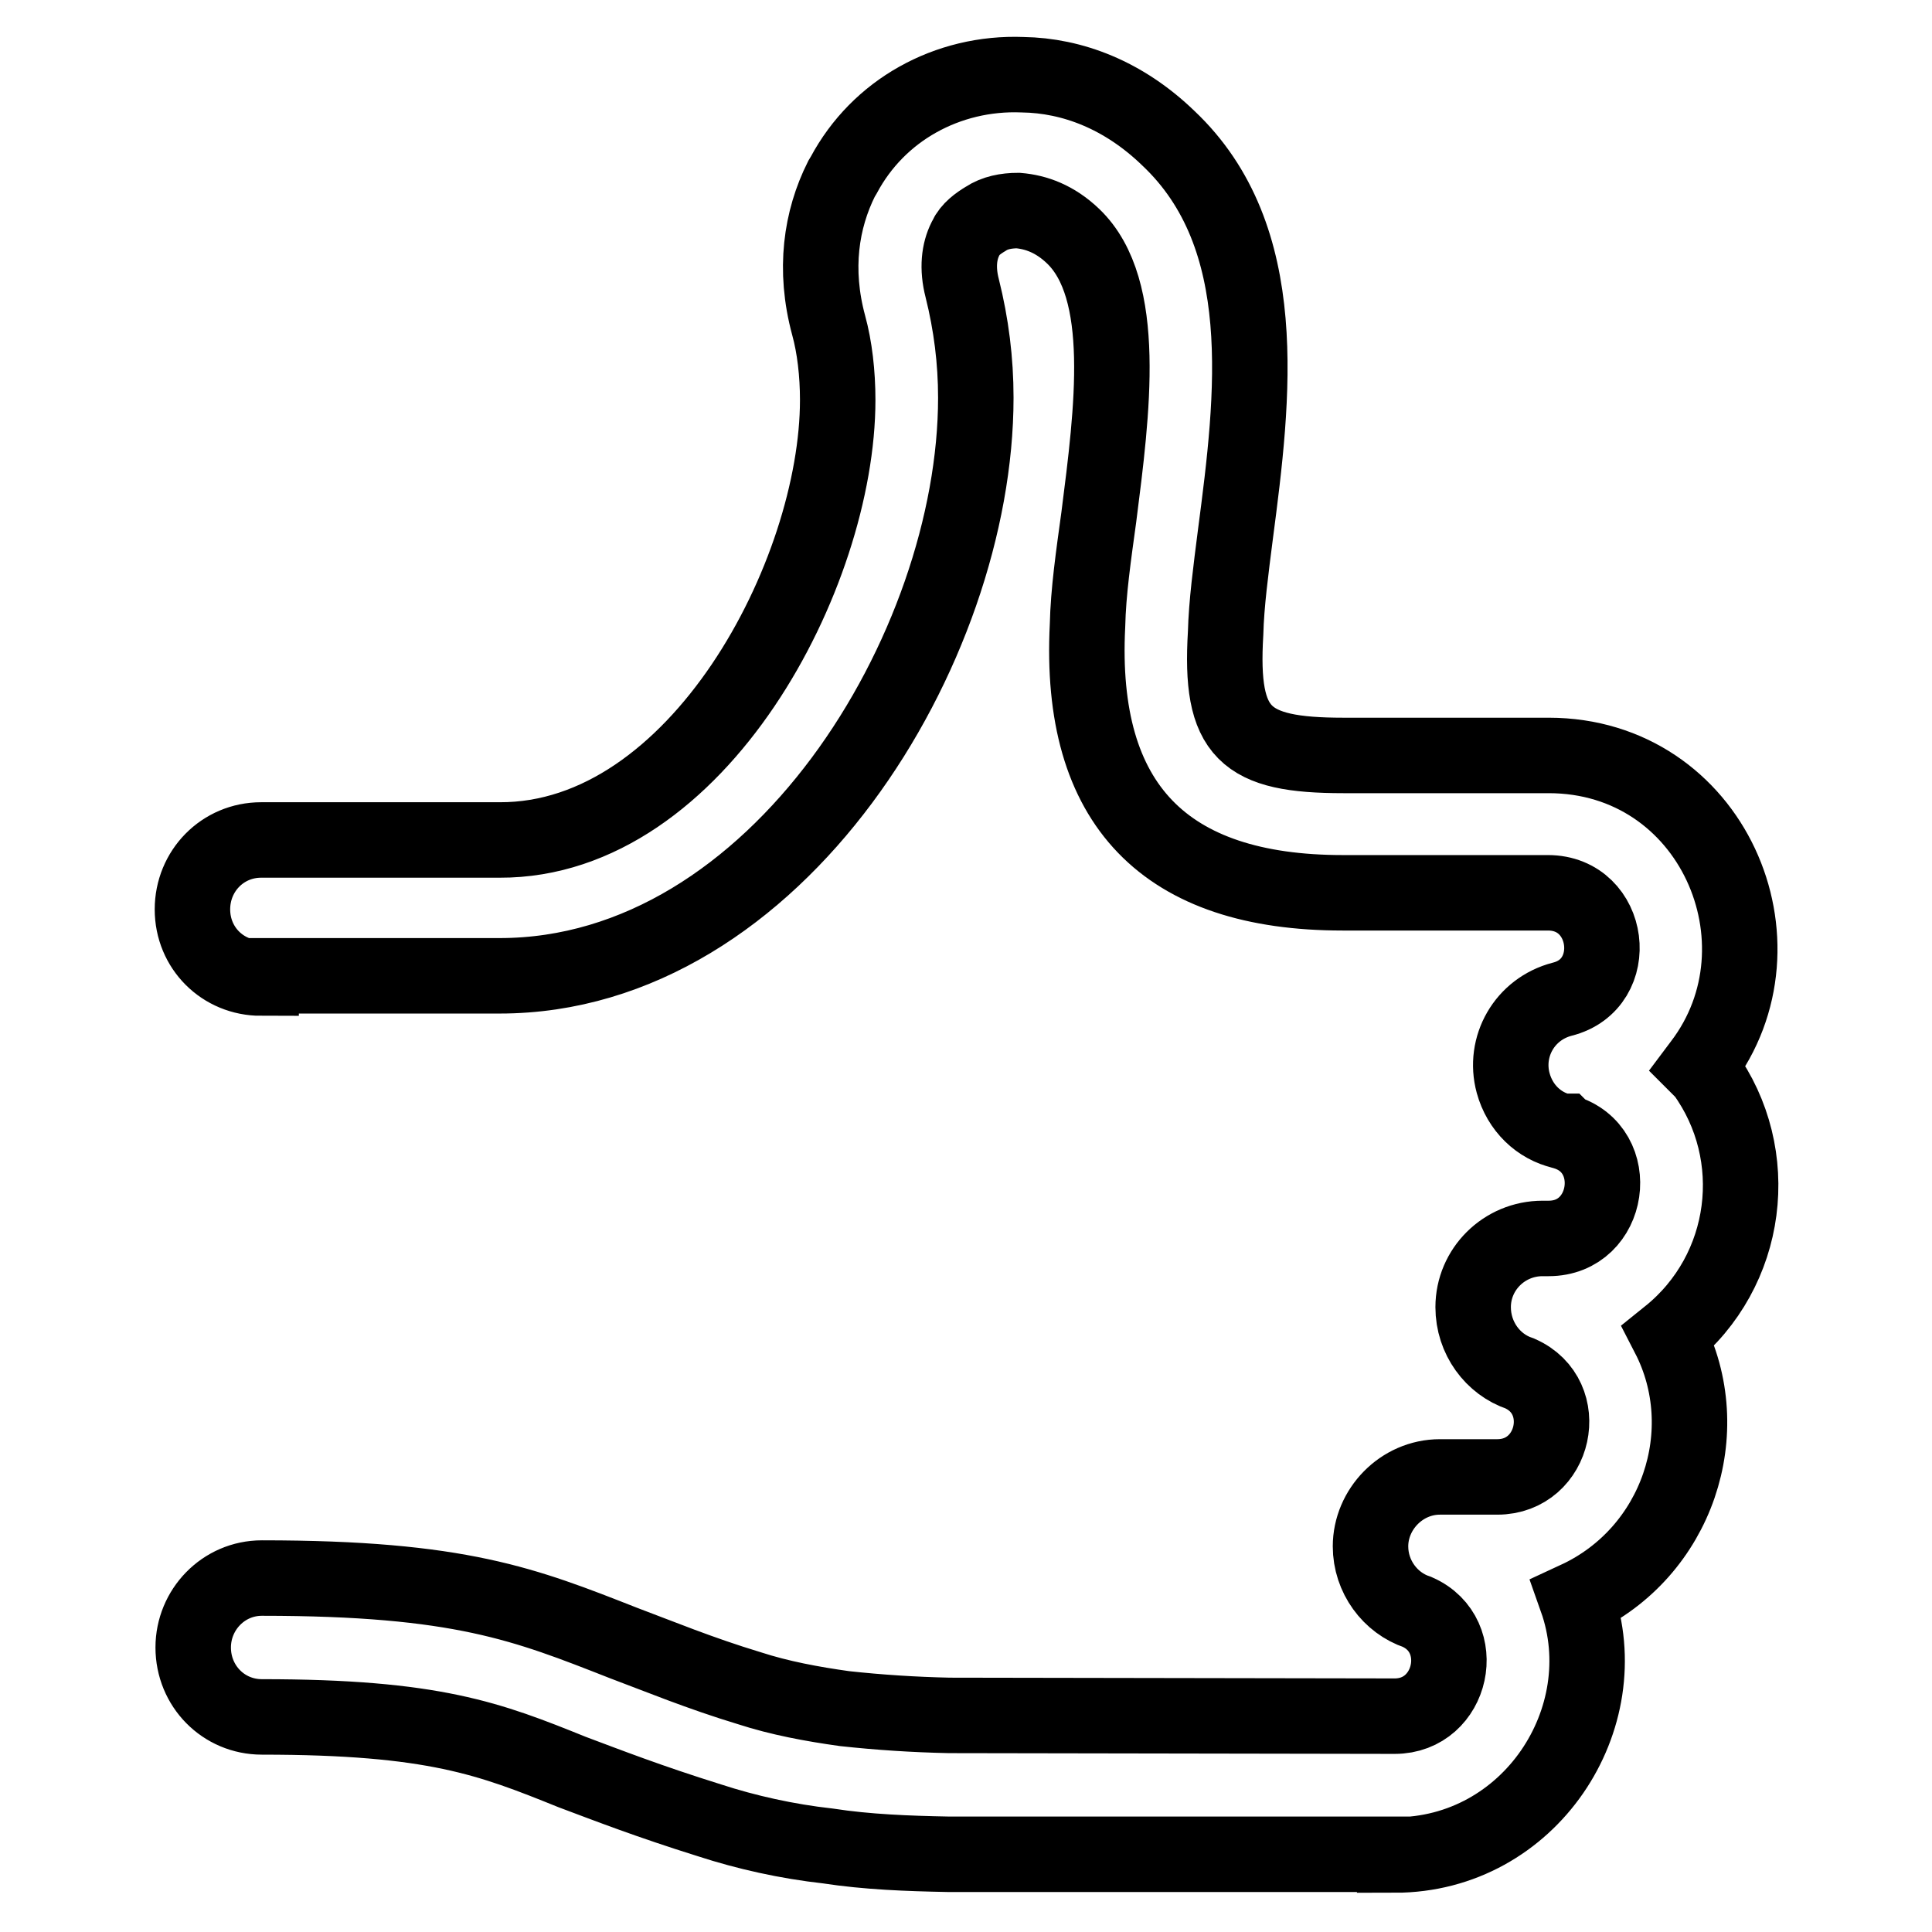 <?xml version="1.0" encoding="utf-8"?>
<!-- Svg Vector Icons : http://www.onlinewebfonts.com/icon -->
<!DOCTYPE svg PUBLIC "-//W3C//DTD SVG 1.1//EN" "http://www.w3.org/Graphics/SVG/1.1/DTD/svg11.dtd">
<svg version="1.1" xmlns="http://www.w3.org/2000/svg" xmlns:xlink="http://www.w3.org/1999/xlink" x="0px" y="0px" viewBox="0 0 256 256" enable-background="new 0 0 256 256" xml:space="preserve">
<g><g><path stroke-width="10" fill-opacity="0" stroke="#000000"  d="M34.6,129.6c-5.1,0-9.1-4-9.1-9.1c0-5.1,4-9.2,9.1-9.2h31.6C92.5,111.4,111,76,111,53c0-3.5-0.4-7-1.2-9.9c-2-7.4-1-14,1.7-19.4l0.3-0.5c2.3-4.3,5.7-7.7,9.8-10c4.1-2.3,8.9-3.5,13.9-3.3c6.6,0.1,13.4,2.7,19.3,8.4c13.9,13.1,11.3,34.2,8.9,52.5c-0.6,4.7-1.2,9.2-1.3,13.1c-0.8,13.3,2.5,16.2,15.6,16.2h27.2c21.7,0,32.4,24.9,20.2,40.9l-0.3,0.4l0.3,0.3l0.4,0.4c7.9,10.9,6,26.3-4.7,34.9c6.5,12.6,1.2,28.7-12.2,34.9c5.6,15.8-6.2,33.9-24.1,33.9v-0.1l-58.9,0h-0.1h-0.2c-5.3-0.1-10.7-0.3-15.9-1.1c-5.4-0.6-10.8-1.8-15.7-3.4c-8-2.5-13.4-4.6-18.2-6.4c-10.9-4.4-18.3-7.3-41.1-7.3c-5.1,0-9.1-4.1-9.1-9.2c0-5,4-9.2,9.1-9.2c26.3,0,34.9,3.5,47.9,8.6c4.8,1.8,10.1,4,16.7,6c4,1.3,8.3,2.1,12.6,2.7c4.6,0.5,9.2,0.8,13.9,0.9h0.1h0.2l58.7,0.1c7.7,0,10-10.7,3-13.8c-3.6-1.2-6.2-4.7-6.2-8.7c0-4.9,4.1-9.2,9.2-9.2h7.6c7.7,0,10-10.6,3-13.7c-3.6-1.2-6.2-4.7-6.2-8.8c0-5,4.1-9.1,9.2-9.1h0.8c8.2,0,9.9-11.8,2.1-14.1l-0.1-0.1H207c-3.1-0.7-5.6-3.1-6.5-6.4c-1.3-4.8,1.5-9.8,6.5-11.1c8-2,6.5-14.1-1.9-14.1h-27.2c-23.5,0-35-11.6-33.8-35.4c0.1-4.5,0.8-9.3,1.5-14.4c1.8-14.1,3.9-30.2-3.4-37.2c-2.4-2.3-4.9-3.2-7.3-3.4c-1.6,0-3.1,0.3-4.3,1.1c-1,0.6-2.1,1.4-2.6,2.5l-0.1,0.2c-0.8,1.6-1.1,3.8-0.4,6.5c1.2,4.8,1.8,9.6,1.8,14.5c0,33.1-26.3,76.6-63.1,76.6H34.6L34.6,129.6z"/></g></g>
</svg>